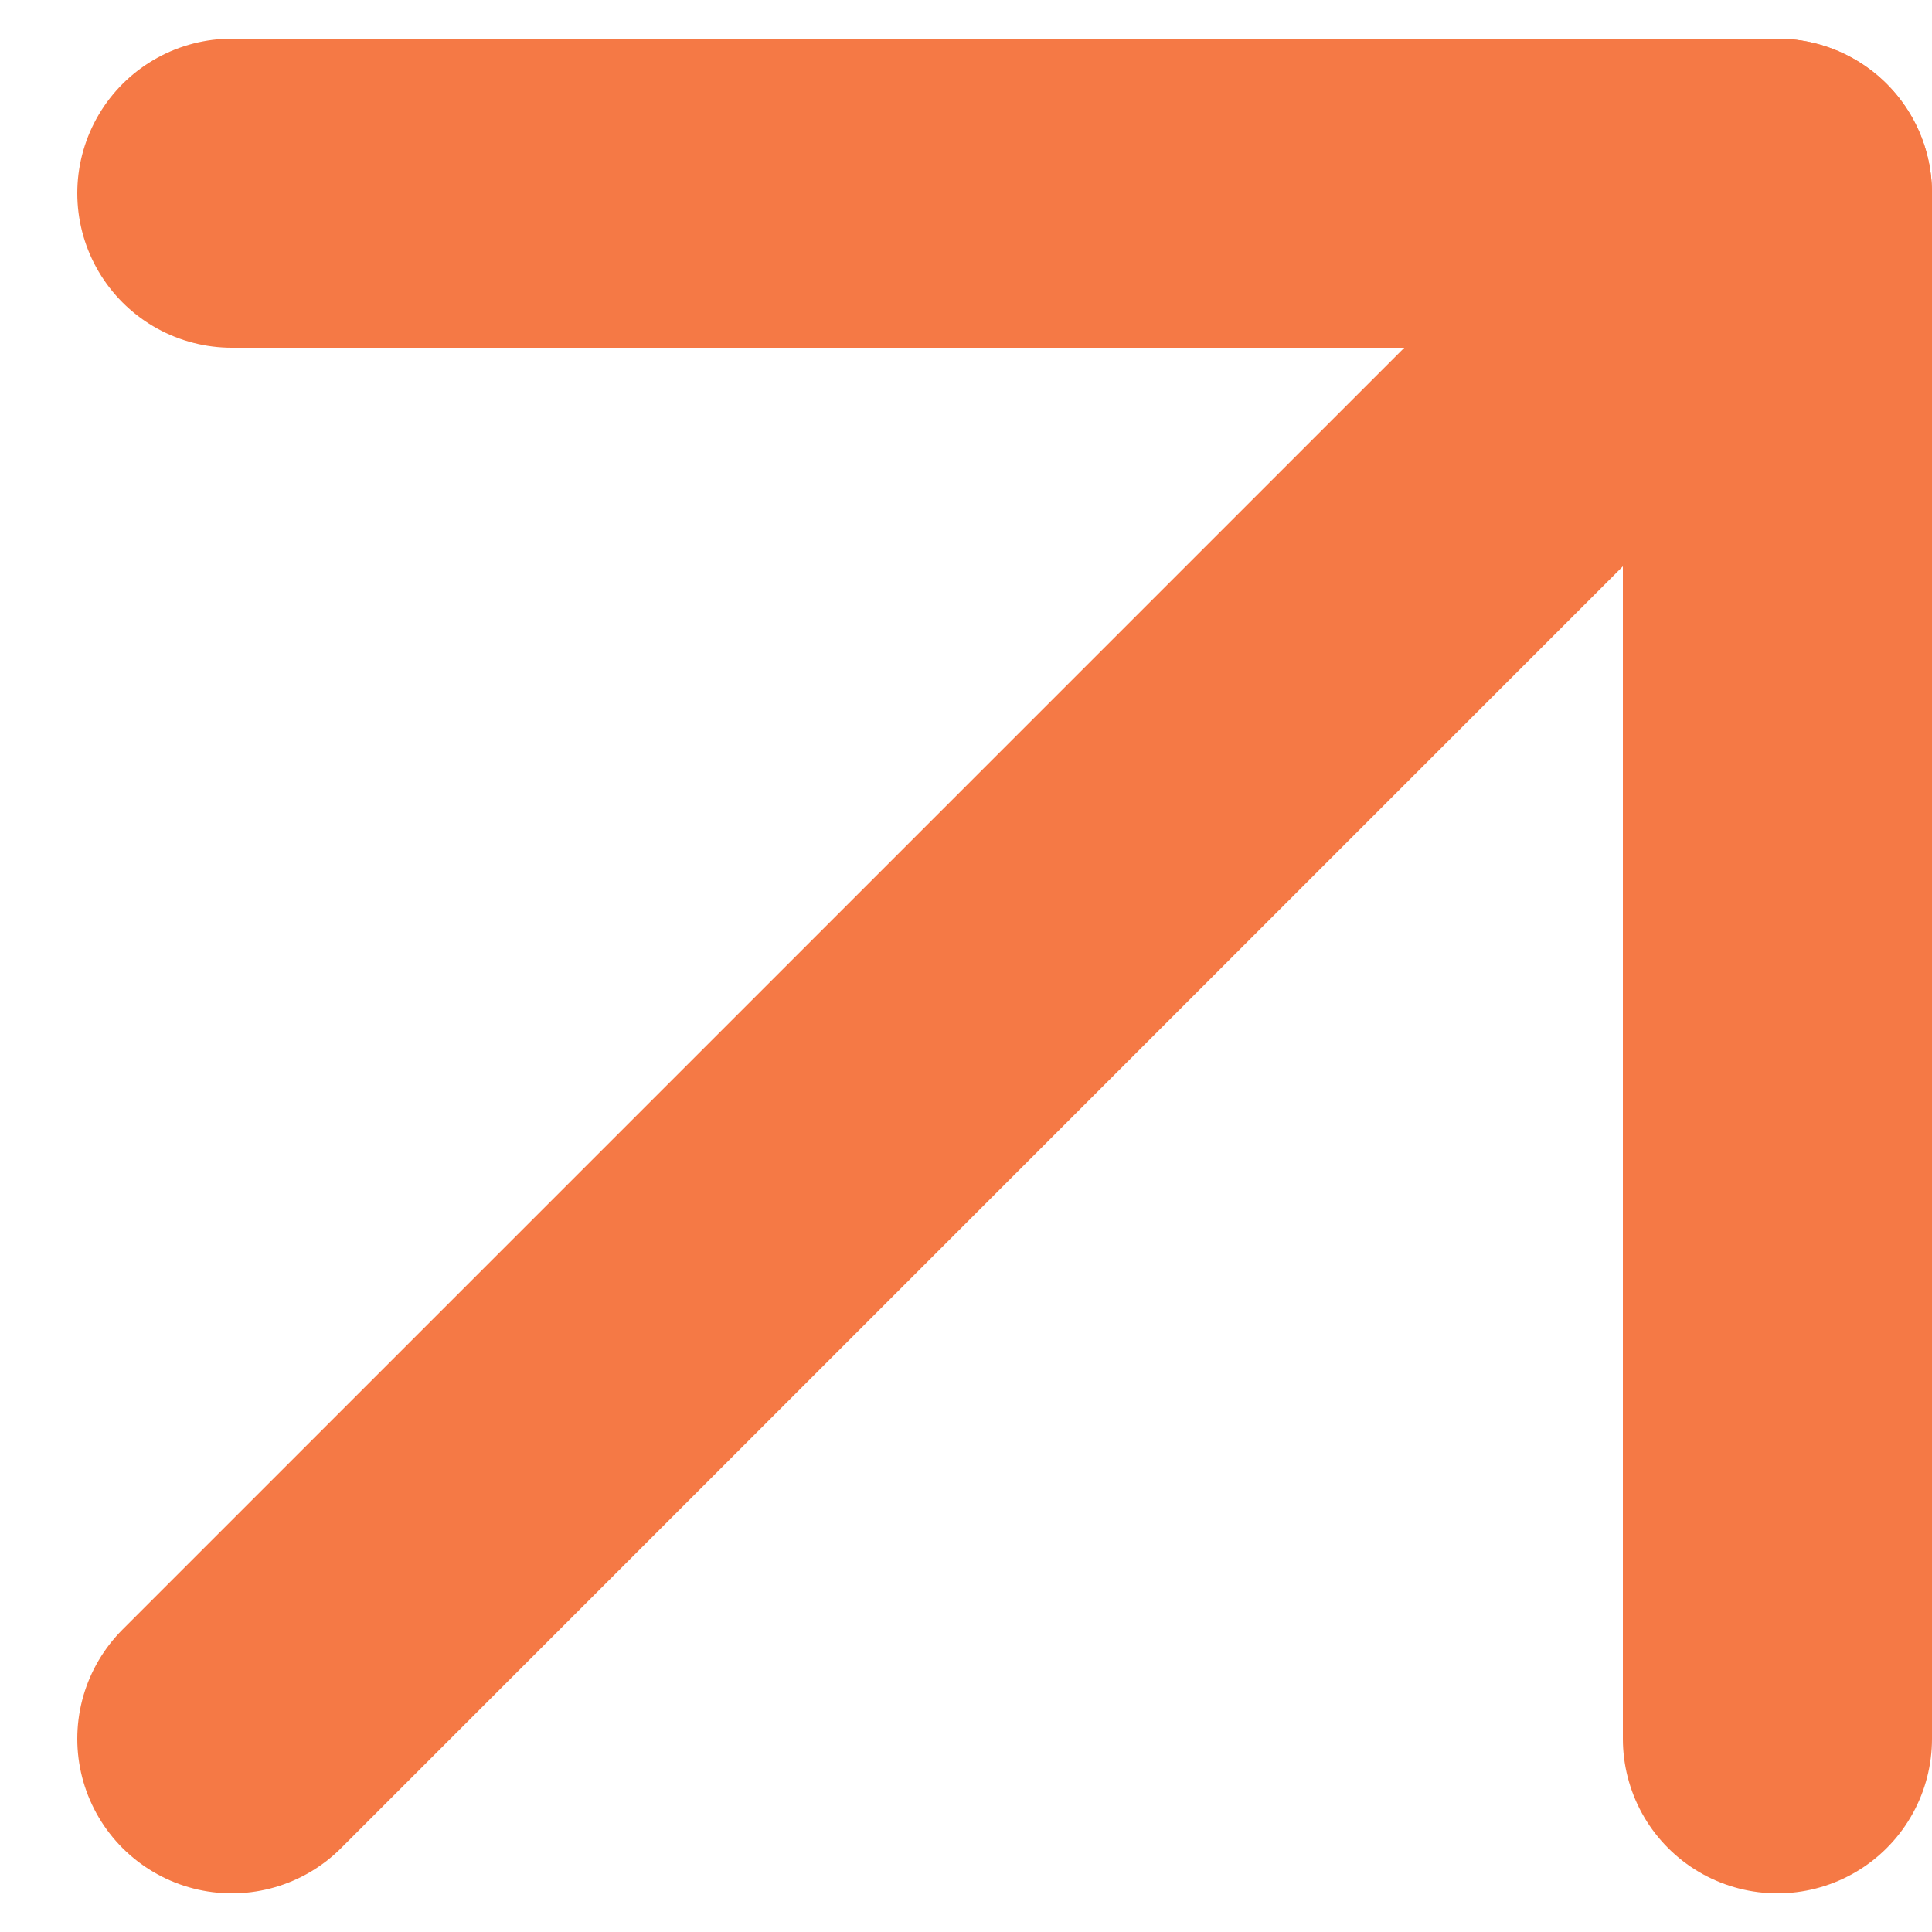 <svg width="32" height="32" viewBox="0 0 32 32" fill="none" xmlns="http://www.w3.org/2000/svg">
<path d="M3.84 28.8L29.44 3.2" stroke="#F57945" stroke-width="5.12" stroke-linecap="round" stroke-linejoin="round"/>
<path d="M3.84 3.2H29.44V28.8" stroke="#F57945" stroke-width="5.12" stroke-linecap="round" stroke-linejoin="round"/>
</svg>

